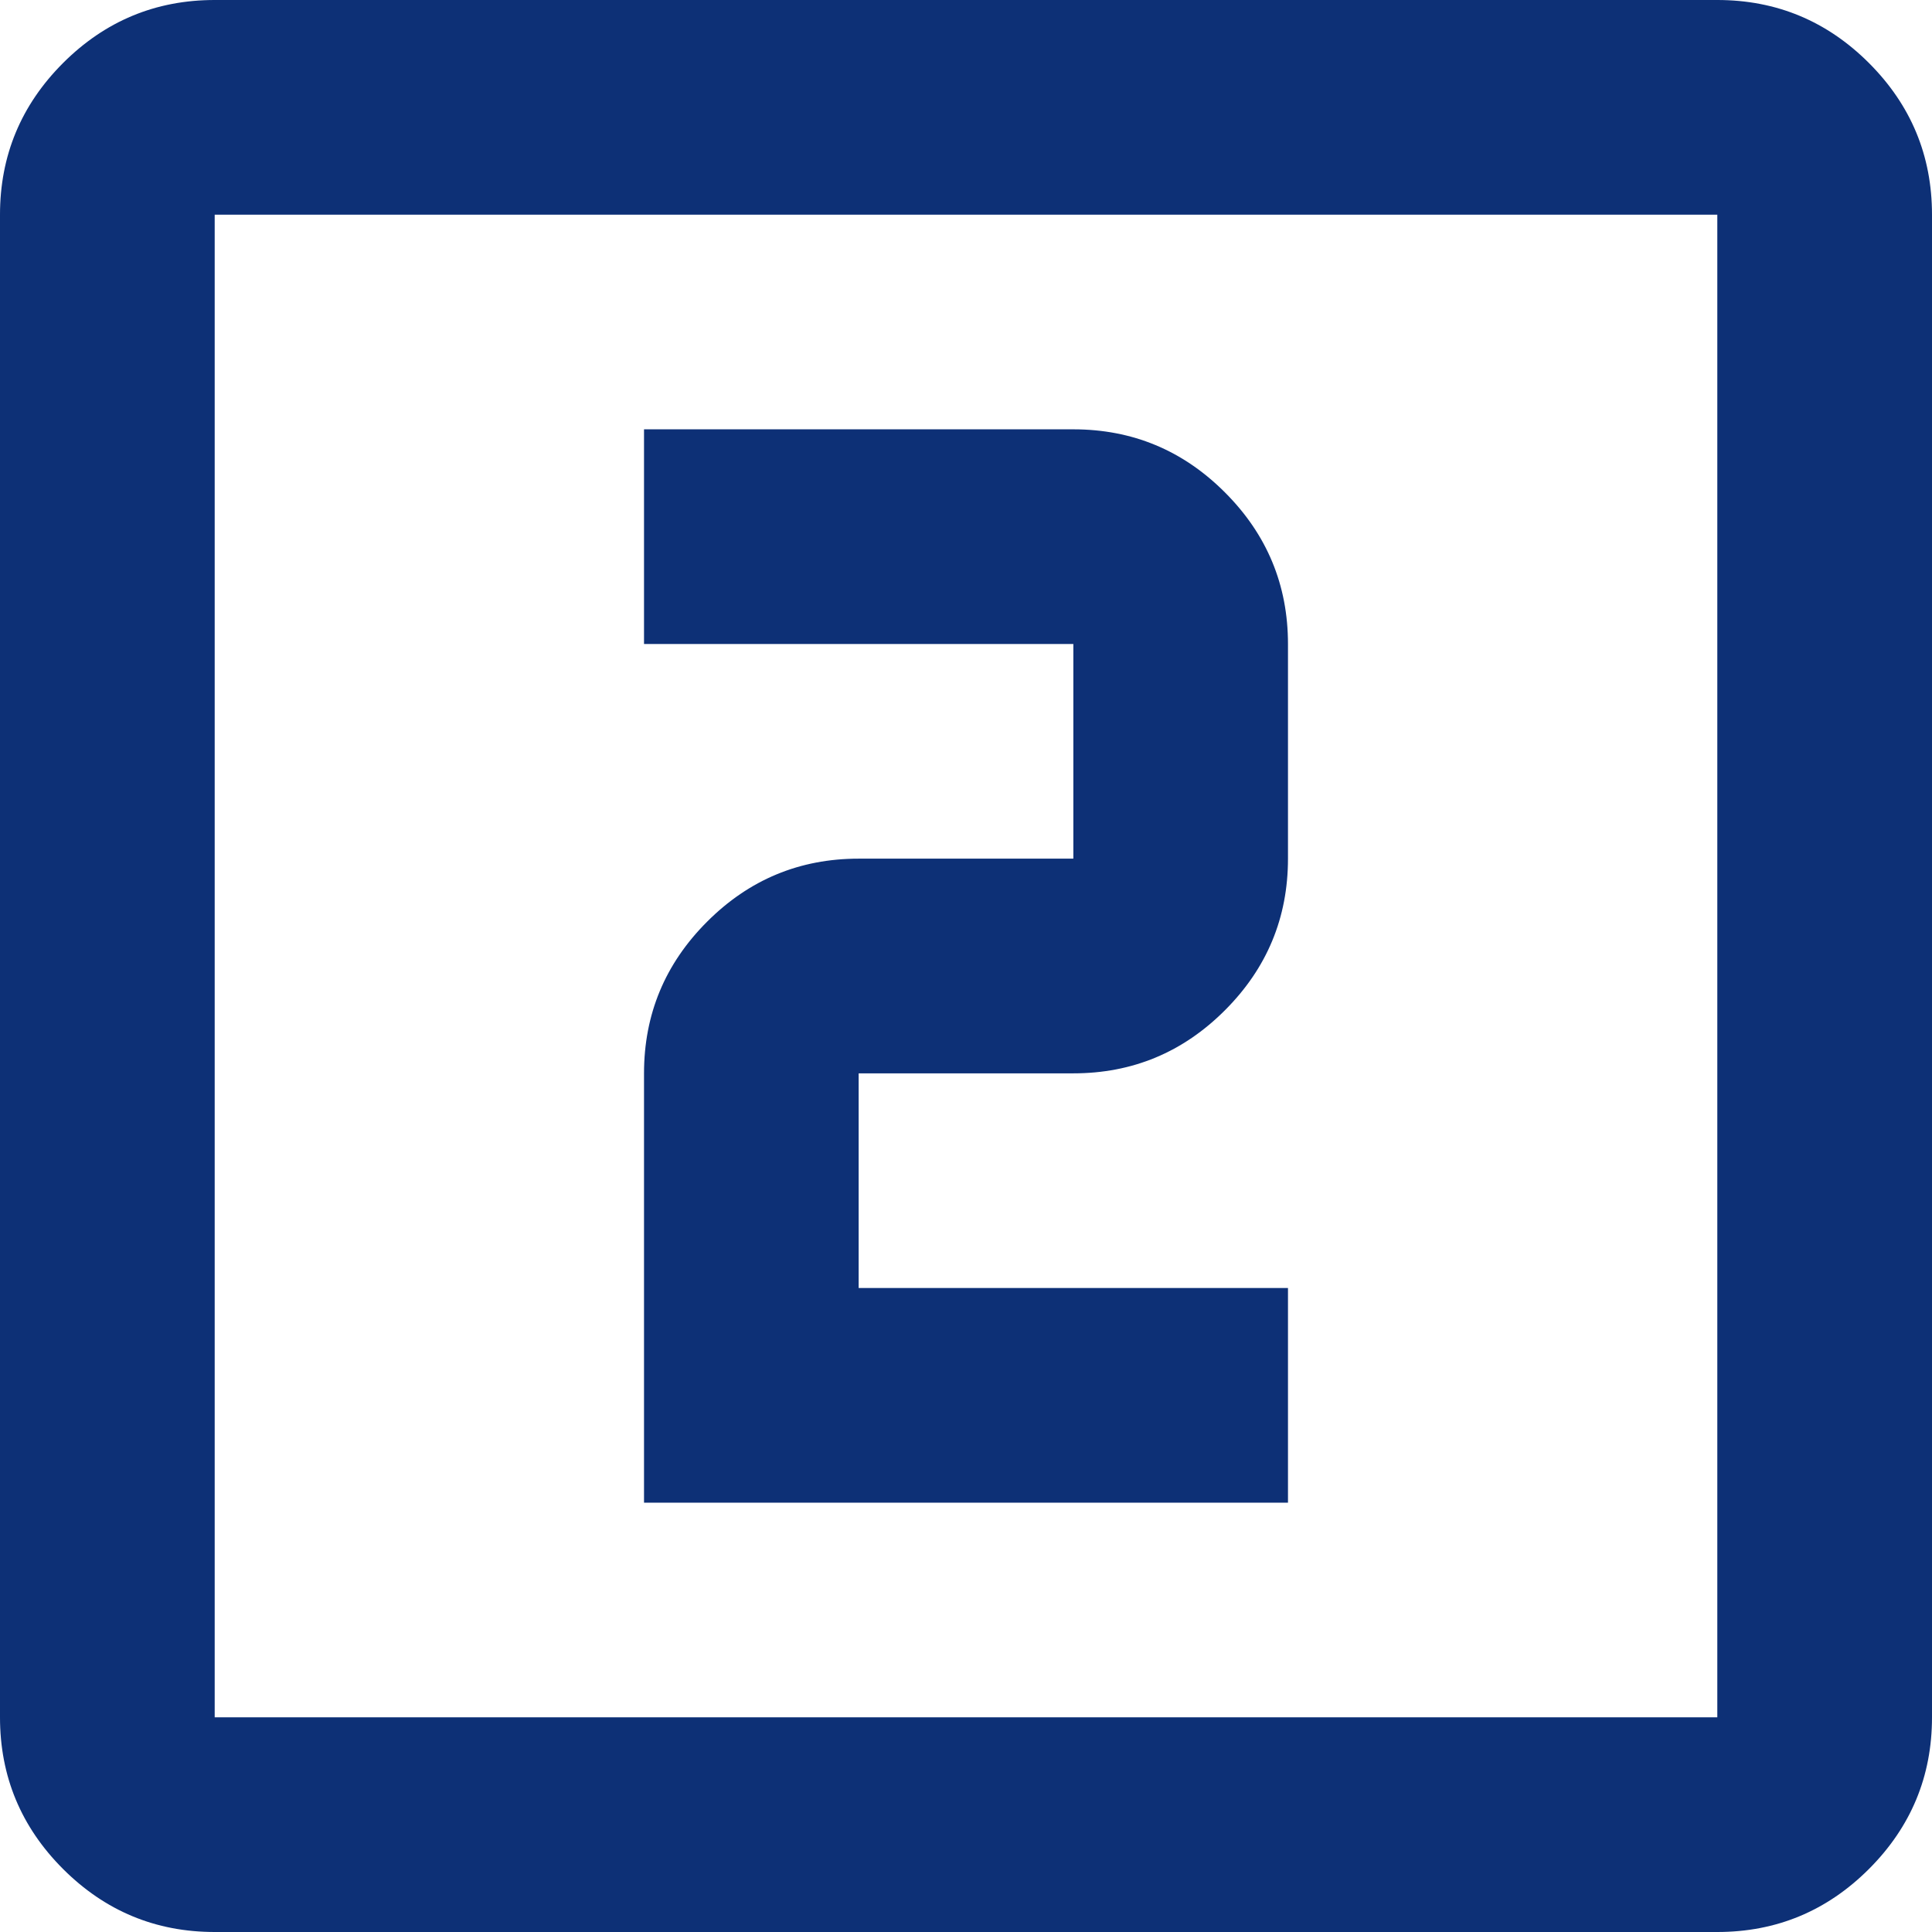<svg width="32" height="32" viewBox="0 0 32 32" fill="none" xmlns="http://www.w3.org/2000/svg">
<path d="M10.667 24.889H21.333V21.333H14.222V17.778H17.778C18.756 17.778 19.593 17.43 20.289 16.733C20.985 16.037 21.333 15.2 21.333 14.222V10.667C21.333 9.689 20.985 8.852 20.289 8.156C19.593 7.459 18.756 7.111 17.778 7.111H10.667V10.667H17.778V14.222H14.222C13.244 14.222 12.407 14.57 11.711 15.267C11.015 15.963 10.667 16.8 10.667 17.778V24.889ZM3.556 32C2.578 32 1.741 31.652 1.044 30.956C0.348 30.259 0 29.422 0 28.444V3.556C0 2.578 0.348 1.741 1.044 1.044C1.741 0.348 2.578 0 3.556 0H28.444C29.422 0 30.259 0.348 30.956 1.044C31.652 1.741 32 2.578 32 3.556V28.444C32 29.422 31.652 30.259 30.956 30.956C30.259 31.652 29.422 32 28.444 32H3.556ZM3.556 28.444H28.444V3.556H3.556V28.444Z" fill="#0D3076"/>
</svg>
